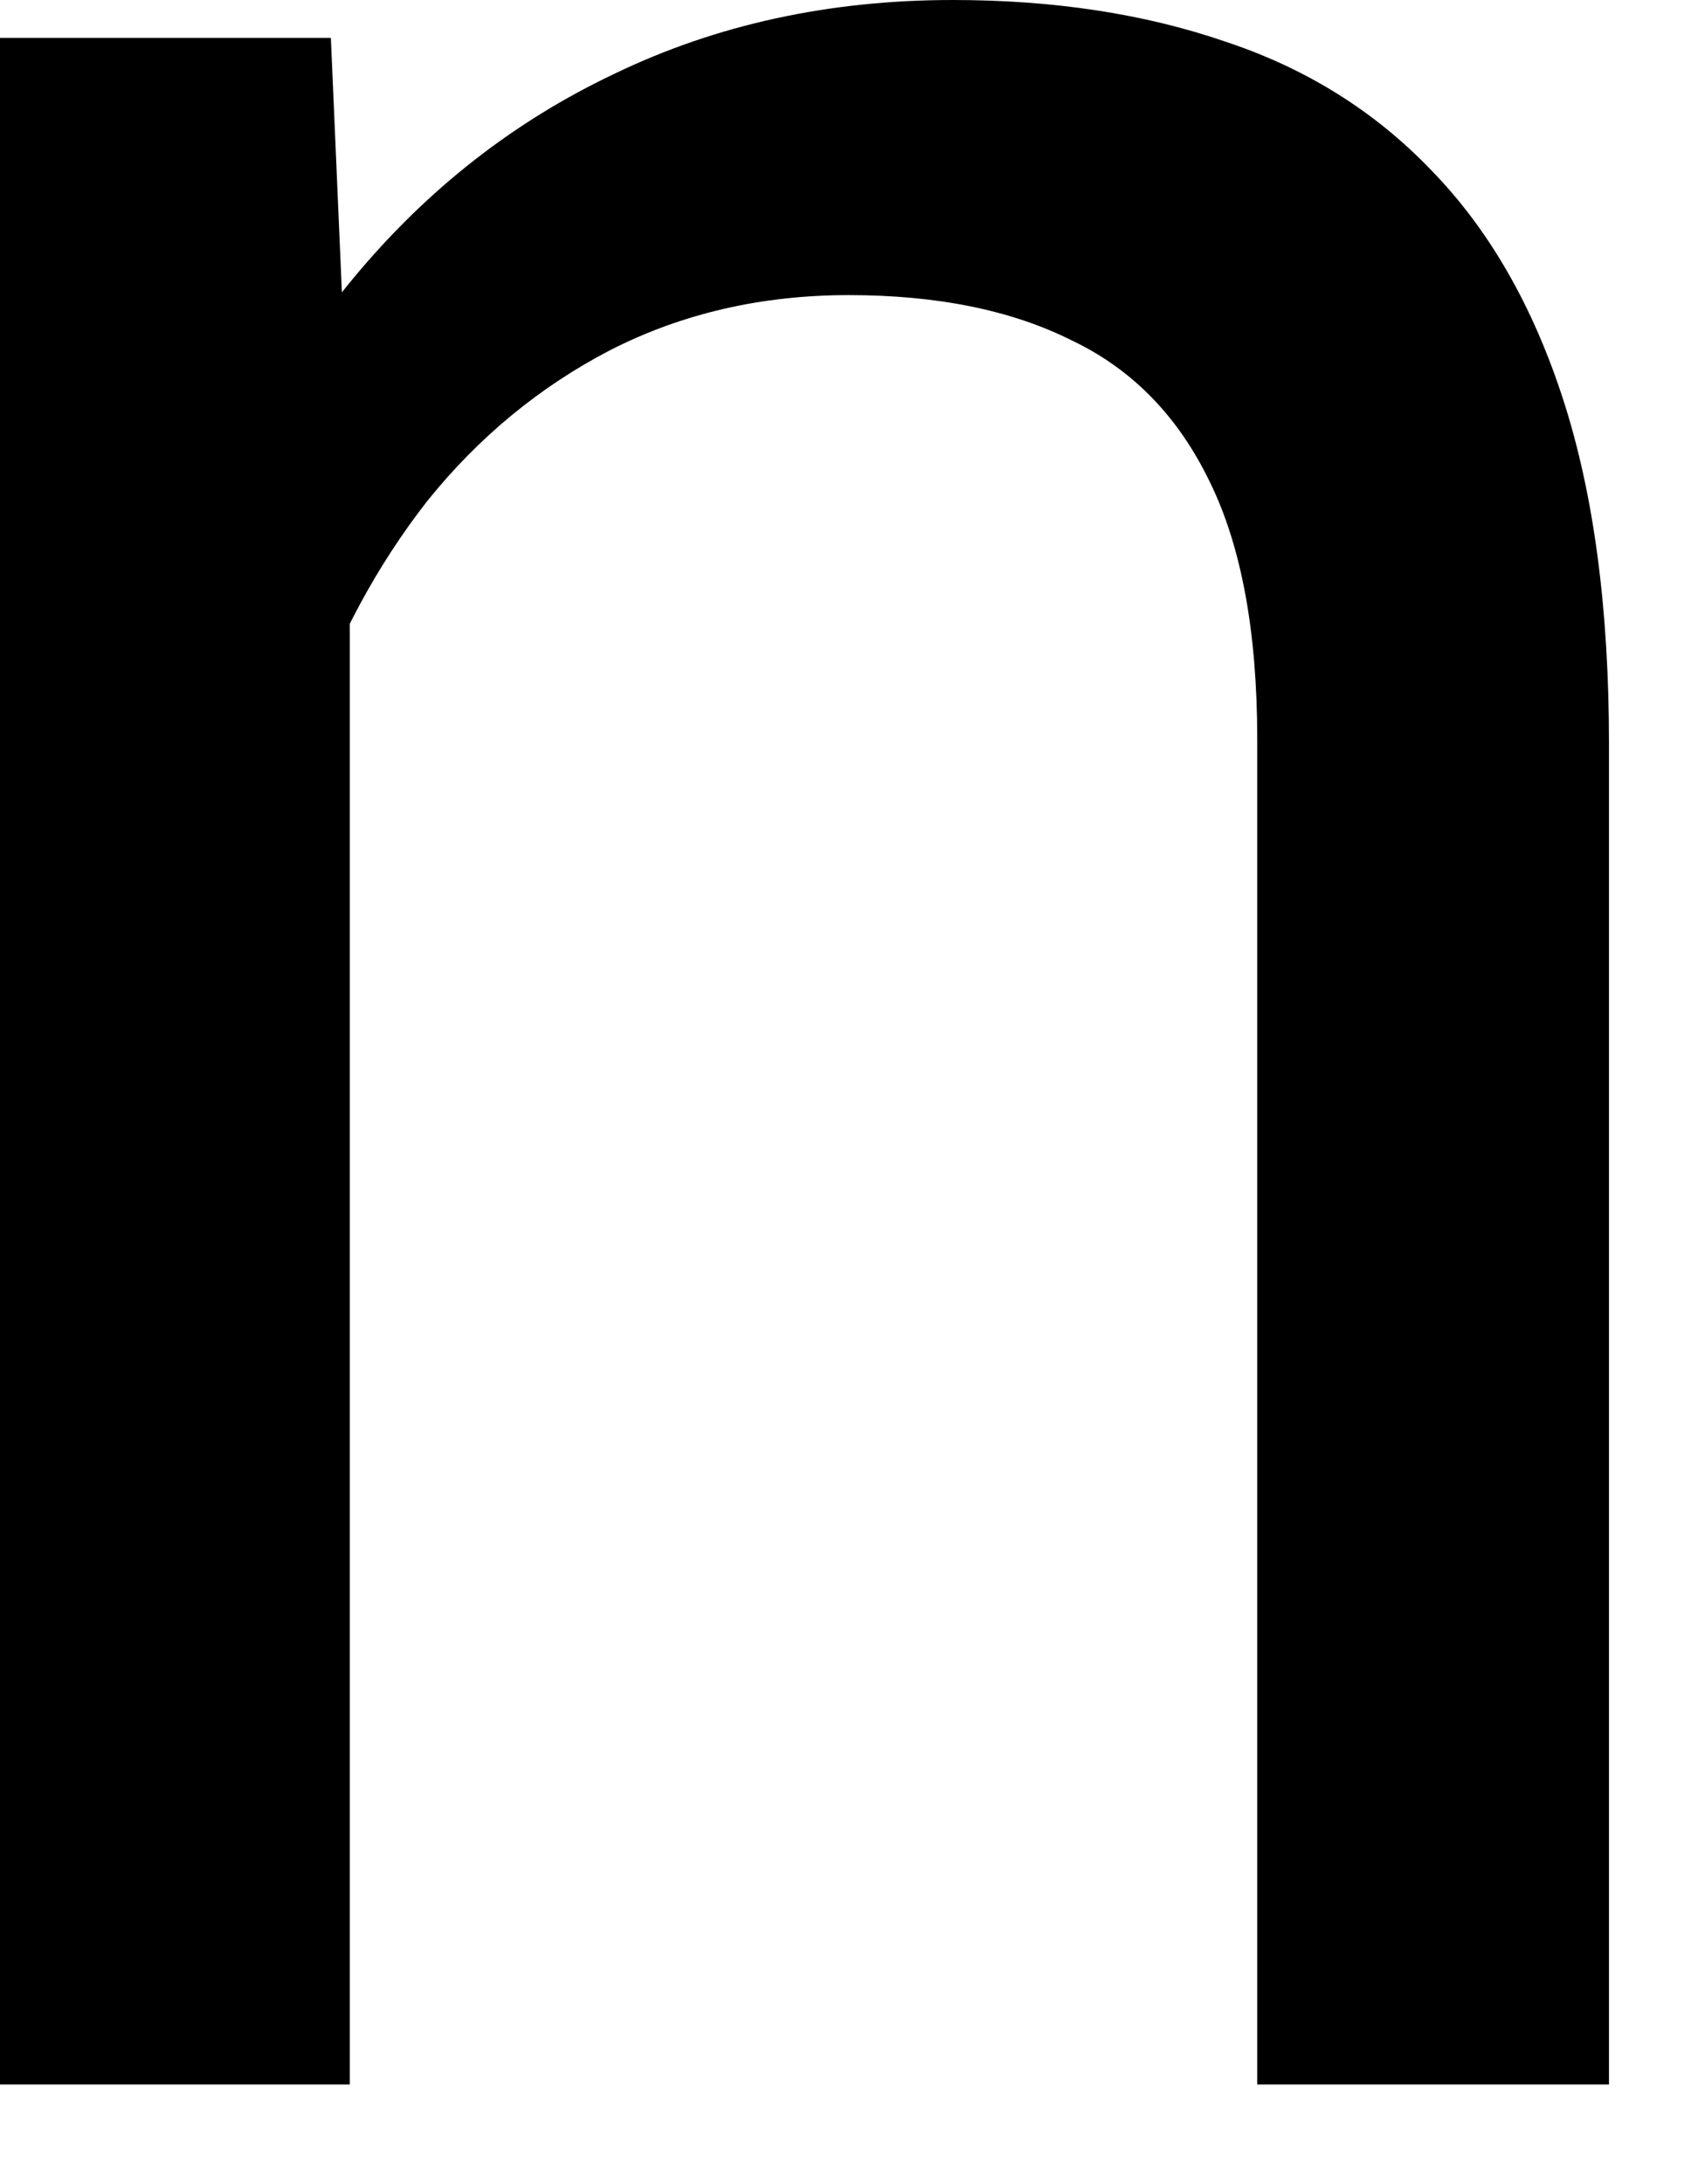 <?xml version="1.0" encoding="utf-8"?>
<svg xmlns="http://www.w3.org/2000/svg" fill="none" height="100%" overflow="visible" preserveAspectRatio="none" style="display: block;" viewBox="0 0 7 9" width="100%">
<path d="M1.442 1.956V8.589H0V0.156H1.364L1.442 1.956ZM1.099 4.053L0.499 4.029C0.504 3.453 0.59 2.92 0.756 2.432C0.922 1.938 1.156 1.509 1.457 1.146C1.759 0.782 2.117 0.501 2.533 0.304C2.954 0.101 3.419 0 3.928 0C4.344 0 4.718 0.057 5.05 0.171C5.383 0.281 5.666 0.457 5.9 0.701C6.139 0.946 6.321 1.263 6.446 1.652C6.57 2.037 6.633 2.507 6.633 3.063V8.589H5.183V3.047C5.183 2.606 5.118 2.252 4.988 1.987C4.858 1.717 4.669 1.522 4.419 1.403C4.17 1.278 3.863 1.216 3.499 1.216C3.141 1.216 2.814 1.291 2.517 1.442C2.226 1.593 1.974 1.8 1.761 2.065C1.554 2.33 1.39 2.634 1.27 2.977C1.156 3.315 1.099 3.674 1.099 4.053Z" fill="black" id="Vector"/>
</svg>